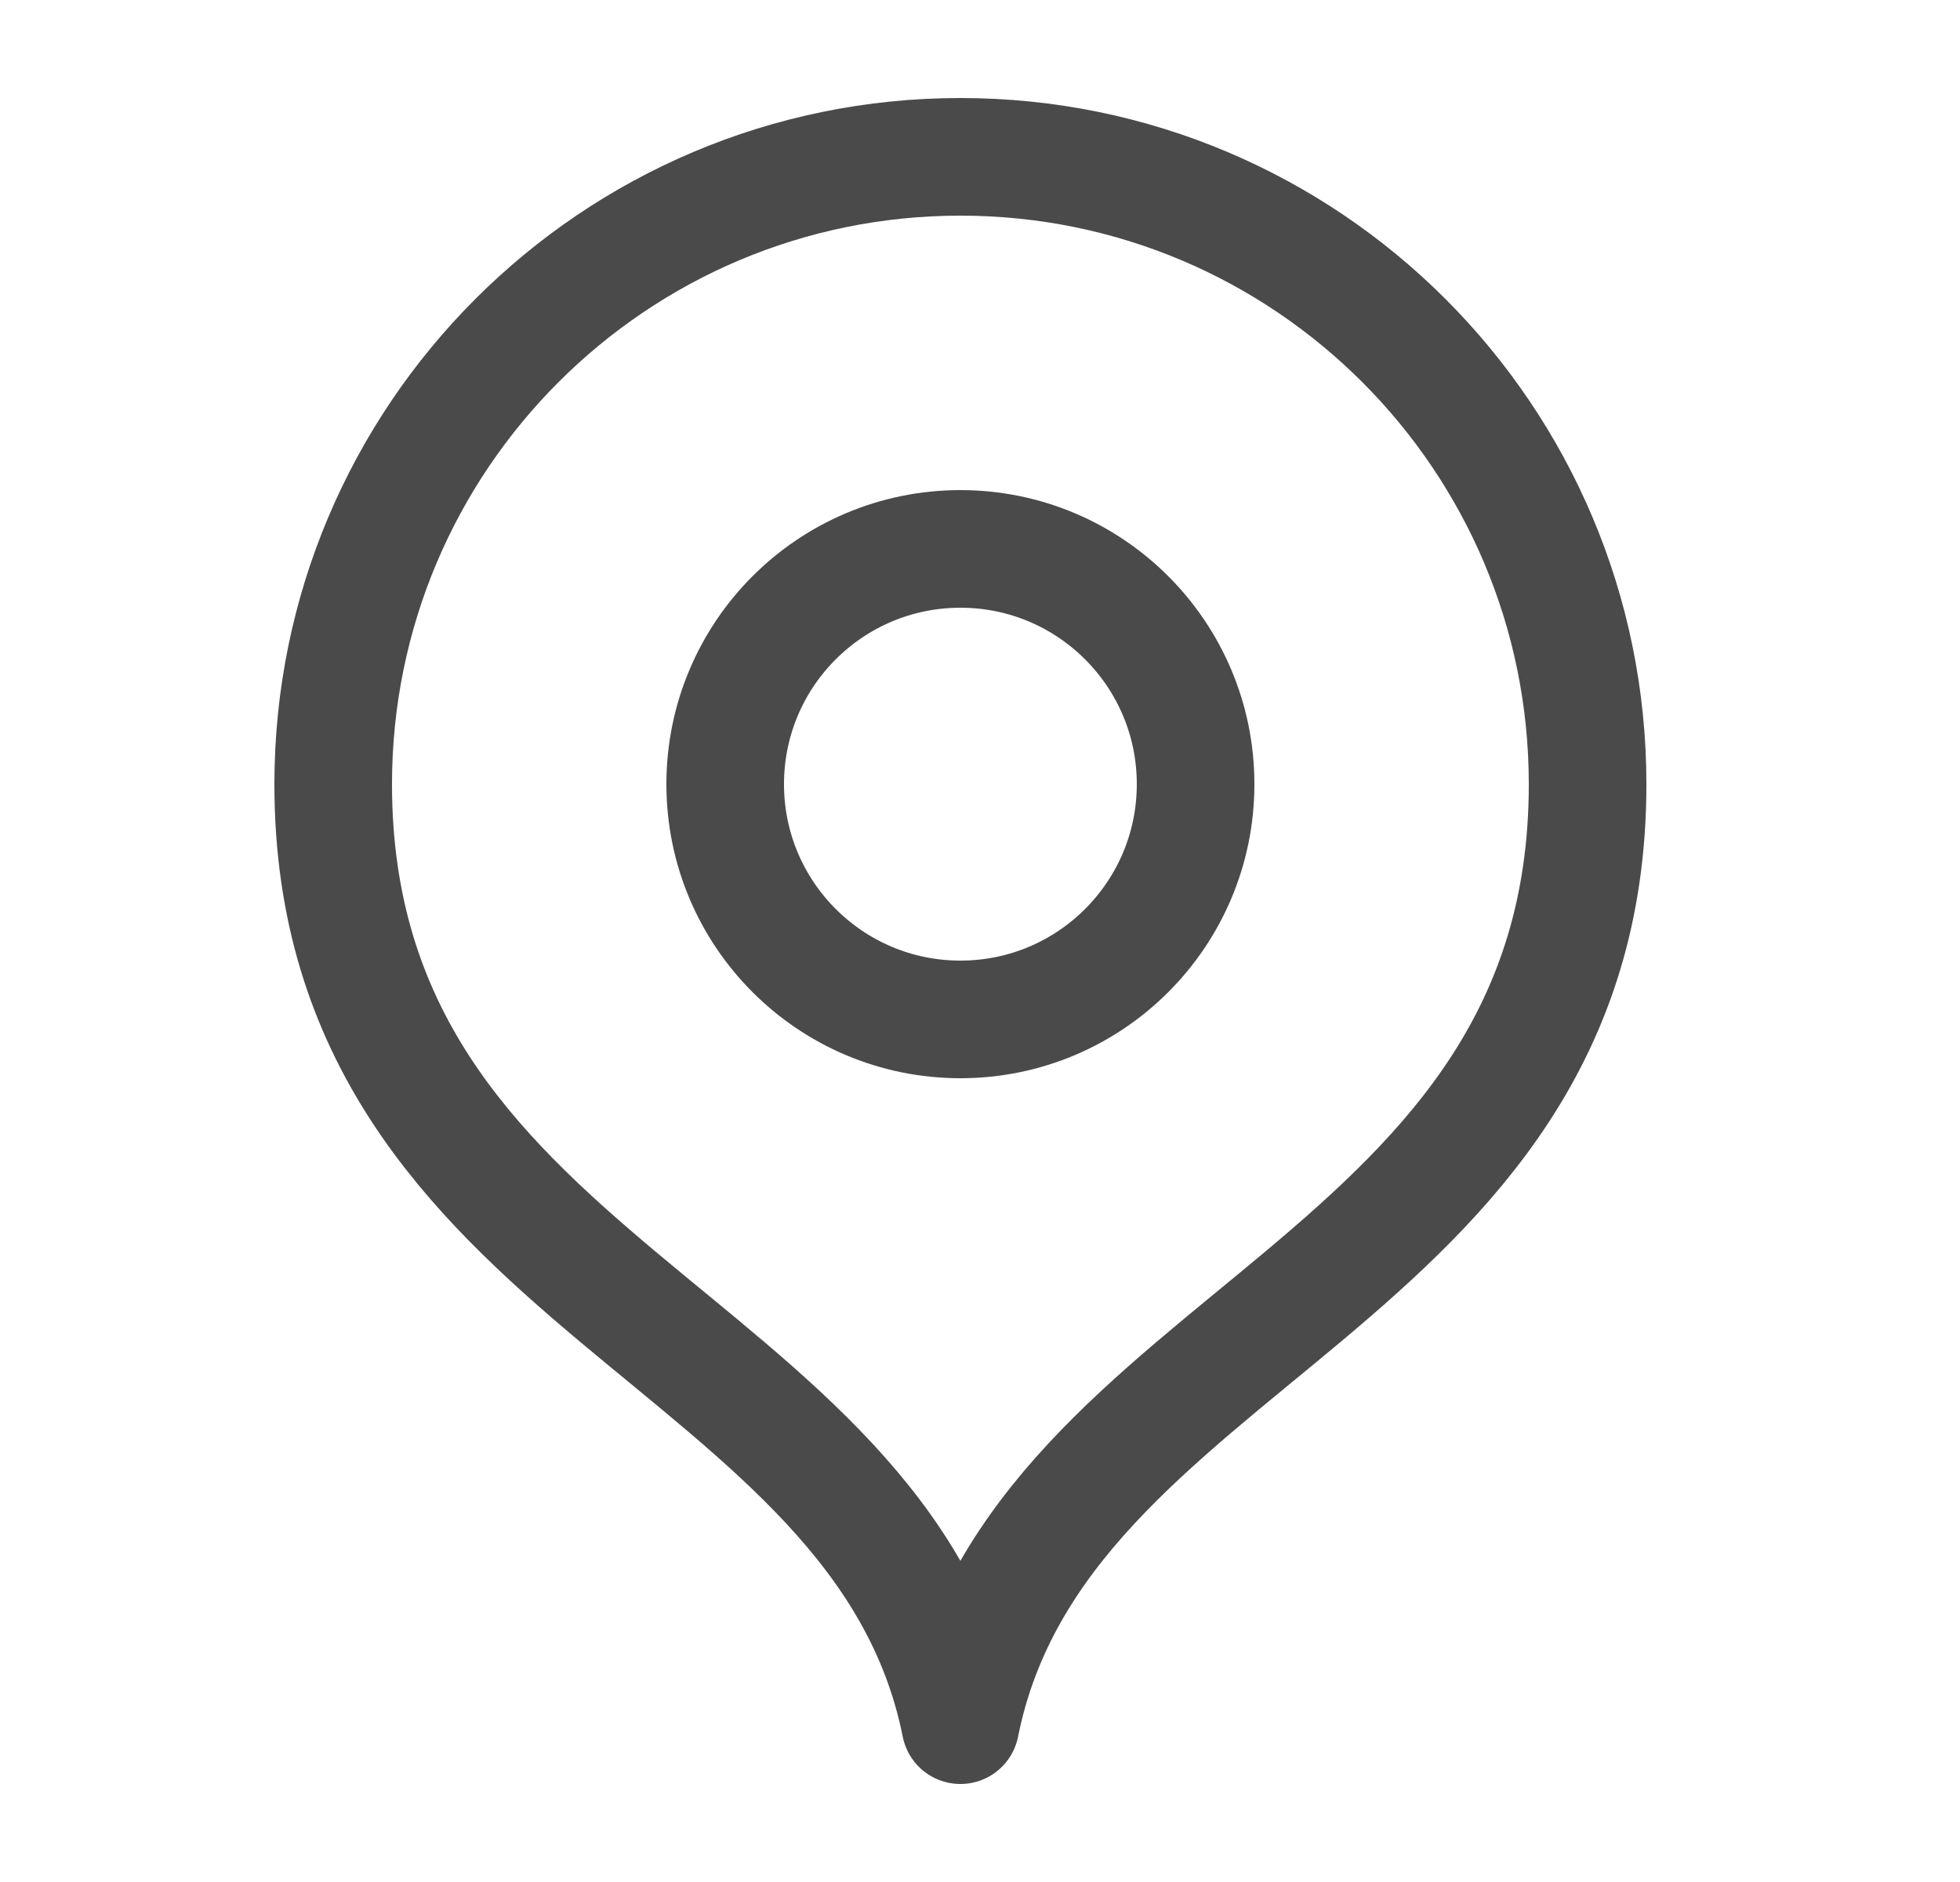 <svg width="25" height="24" viewBox="0 0 25 24" fill="none" xmlns="http://www.w3.org/2000/svg">
<path d="M12.25 22C13.25 17 20.25 16.418 20.25 10C20.25 5.582 16.668 2 12.25 2C7.832 2 4.25 5.582 4.25 10C4.25 16.418 11.25 17 12.25 22Z" stroke="#4A4A4A" stroke-width="1.5" stroke-linecap="round" stroke-linejoin="round"/>
<path d="M12.25 13C13.907 13 15.25 11.657 15.25 10C15.25 8.343 13.907 7 12.25 7C10.593 7 9.25 8.343 9.25 10C9.25 11.657 10.593 13 12.25 13Z" stroke="#4A4A4A" stroke-width="1.5" stroke-linecap="round" stroke-linejoin="round"/>
</svg>
